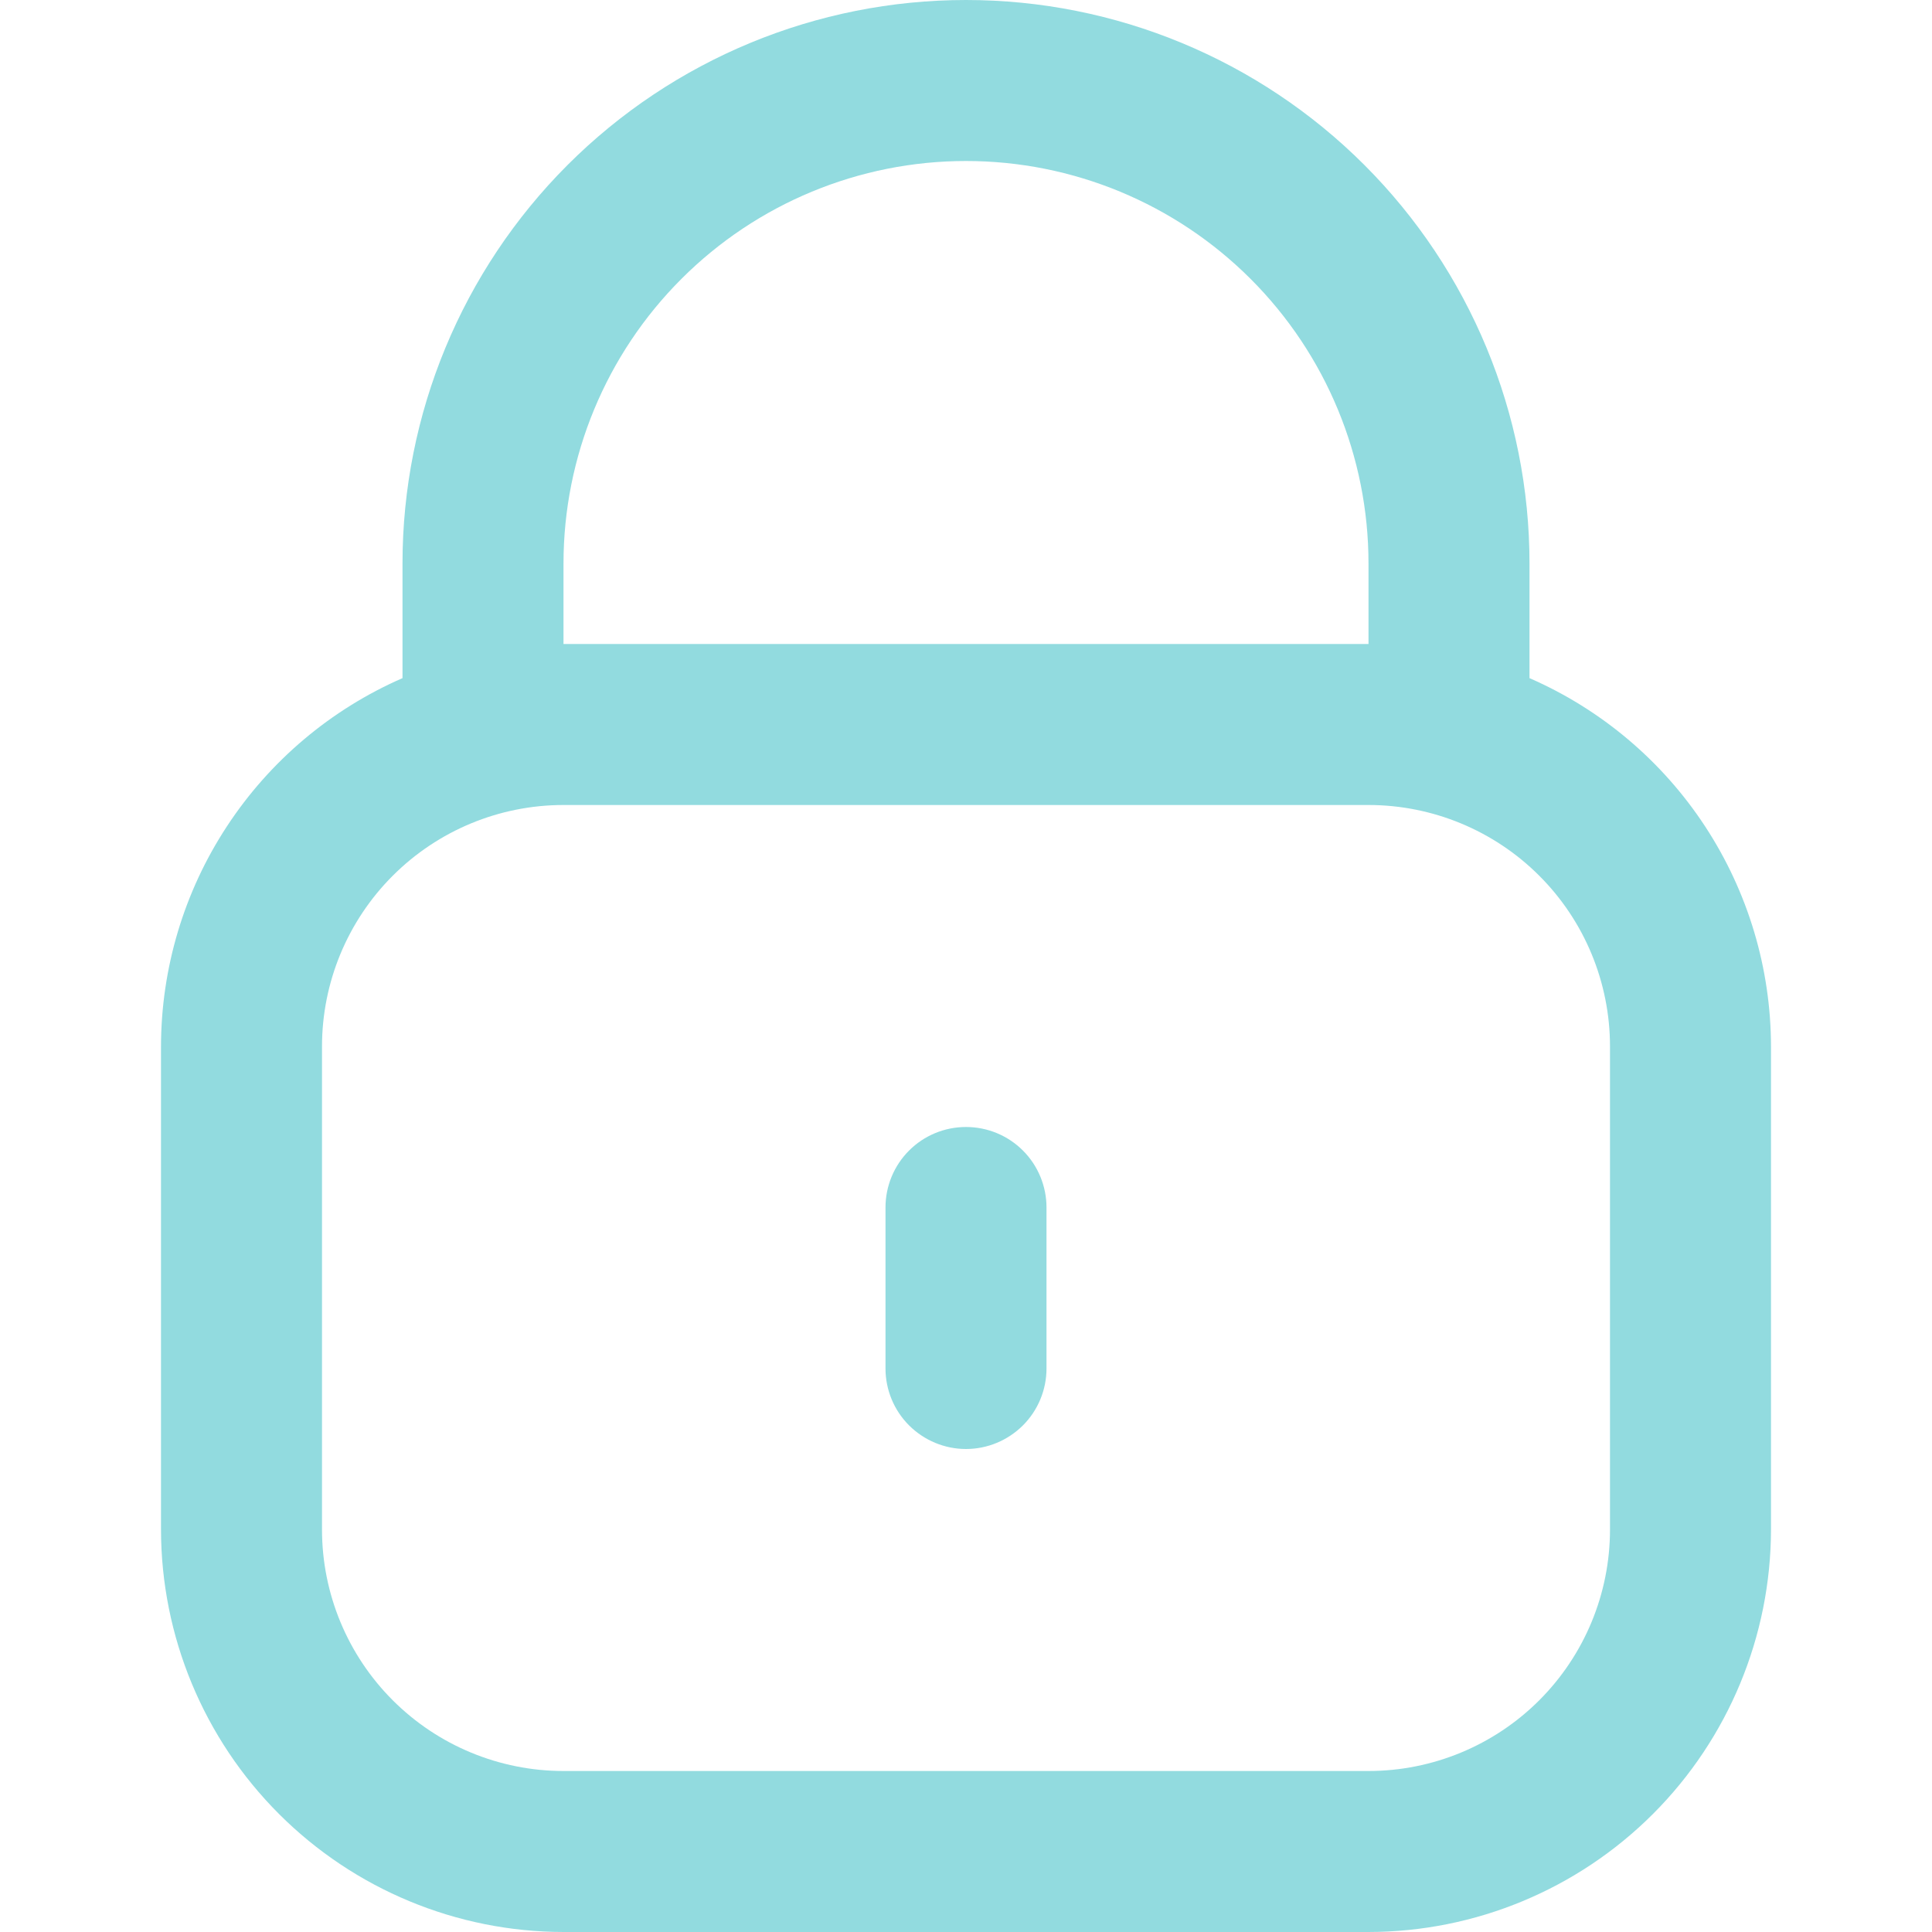 <svg xmlns="http://www.w3.org/2000/svg" width="36" height="36" viewBox="0 0 36 36" fill="none"><g id="fi-rr-lock" clip-path="url(#clip0_143_1398)"><path id="Vector" d="M28.5 12.636V10.5C28.5 7.715 27.393 5.045 25.424 3.075C23.455 1.106 20.785 0 18 0C15.215 0 12.544 1.106 10.575 3.075C8.606 5.045 7.5 7.715 7.5 10.5V12.636C6.164 13.219 5.027 14.179 4.228 15.398C3.428 16.617 3.002 18.042 3 19.5V28.5C3.002 30.488 3.793 32.395 5.199 33.801C6.605 35.207 8.511 35.998 10.5 36H25.5C27.488 35.998 29.394 35.207 30.8 33.801C32.206 32.395 32.997 30.488 33 28.5V19.5C32.998 18.042 32.571 16.617 31.772 15.398C30.973 14.179 29.836 13.219 28.5 12.636ZM10.5 10.5C10.5 8.511 11.29 6.603 12.697 5.197C14.103 3.79 16.011 3 18 3C19.989 3 21.896 3.79 23.303 5.197C24.71 6.603 25.5 8.511 25.5 10.5V12H10.5V10.5ZM30 28.5C30 29.694 29.526 30.838 28.682 31.682C27.838 32.526 26.693 33 25.5 33H10.5C9.306 33 8.162 32.526 7.318 31.682C6.474 30.838 6 29.694 6 28.5V19.5C6 18.306 6.474 17.162 7.318 16.318C8.162 15.474 9.306 15 10.5 15H25.5C26.693 15 27.838 15.474 28.682 16.318C29.526 17.162 30 18.306 30 19.5V28.5Z" fill="#92DBDF"></path><path id="Vector_2" d="M18 21C17.602 21 17.221 21.157 16.939 21.439C16.658 21.72 16.5 22.102 16.5 22.5V25.5C16.5 25.897 16.658 26.279 16.939 26.56C17.221 26.841 17.602 27 18 27C18.398 27 18.779 26.841 19.061 26.56C19.342 26.279 19.5 25.897 19.5 25.5V22.5C19.5 22.102 19.342 21.72 19.061 21.439C18.779 21.157 18.398 21 18 21Z" fill="#92DBDF"></path></g><defs><clipPath id="clip0_143_1398"><rect width="36" height="36" fill="white"></rect></clipPath></defs></svg>